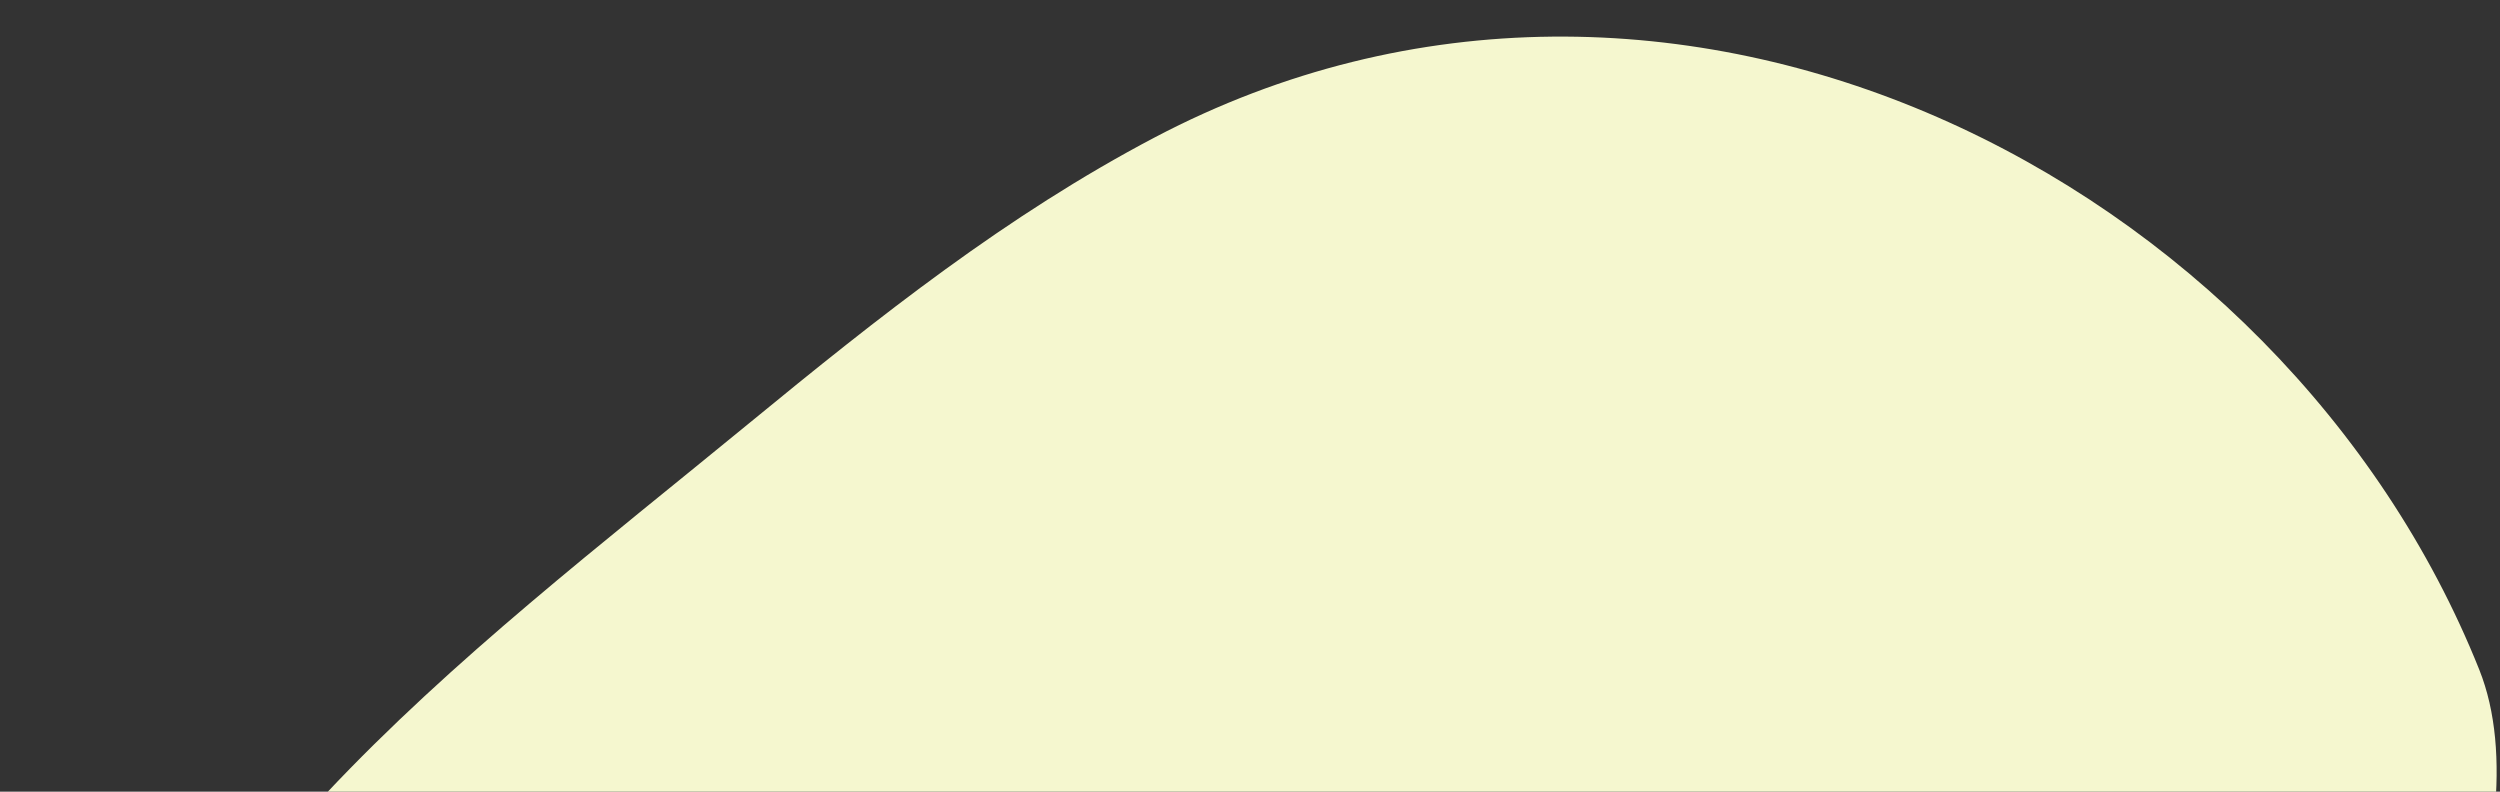 <?xml version="1.0" encoding="UTF-8"?> <svg xmlns="http://www.w3.org/2000/svg" width="60" height="19" viewBox="0 0 60 19" fill="none"><rect x="0" y="0" width="60" height="19" fill="#333333" stroke="none"/><path d="M17.998 10.142C21.086 7.608 24.167 5.162 27.717 3.296C40.13 -3.23 54.781 4.268 59.502 16.071C61.111 20.092 57.696 27.299 55.59 30.527C52.341 35.509 45.522 40.313 40.187 42.875C32.356 46.633 21.249 45.245 12.986 44.434C4.646 43.614 -1.026 39.082 1.158 30.588C3.555 21.267 10.924 15.948 17.998 10.142Z" fill="#F5F7CF"></path></svg> 